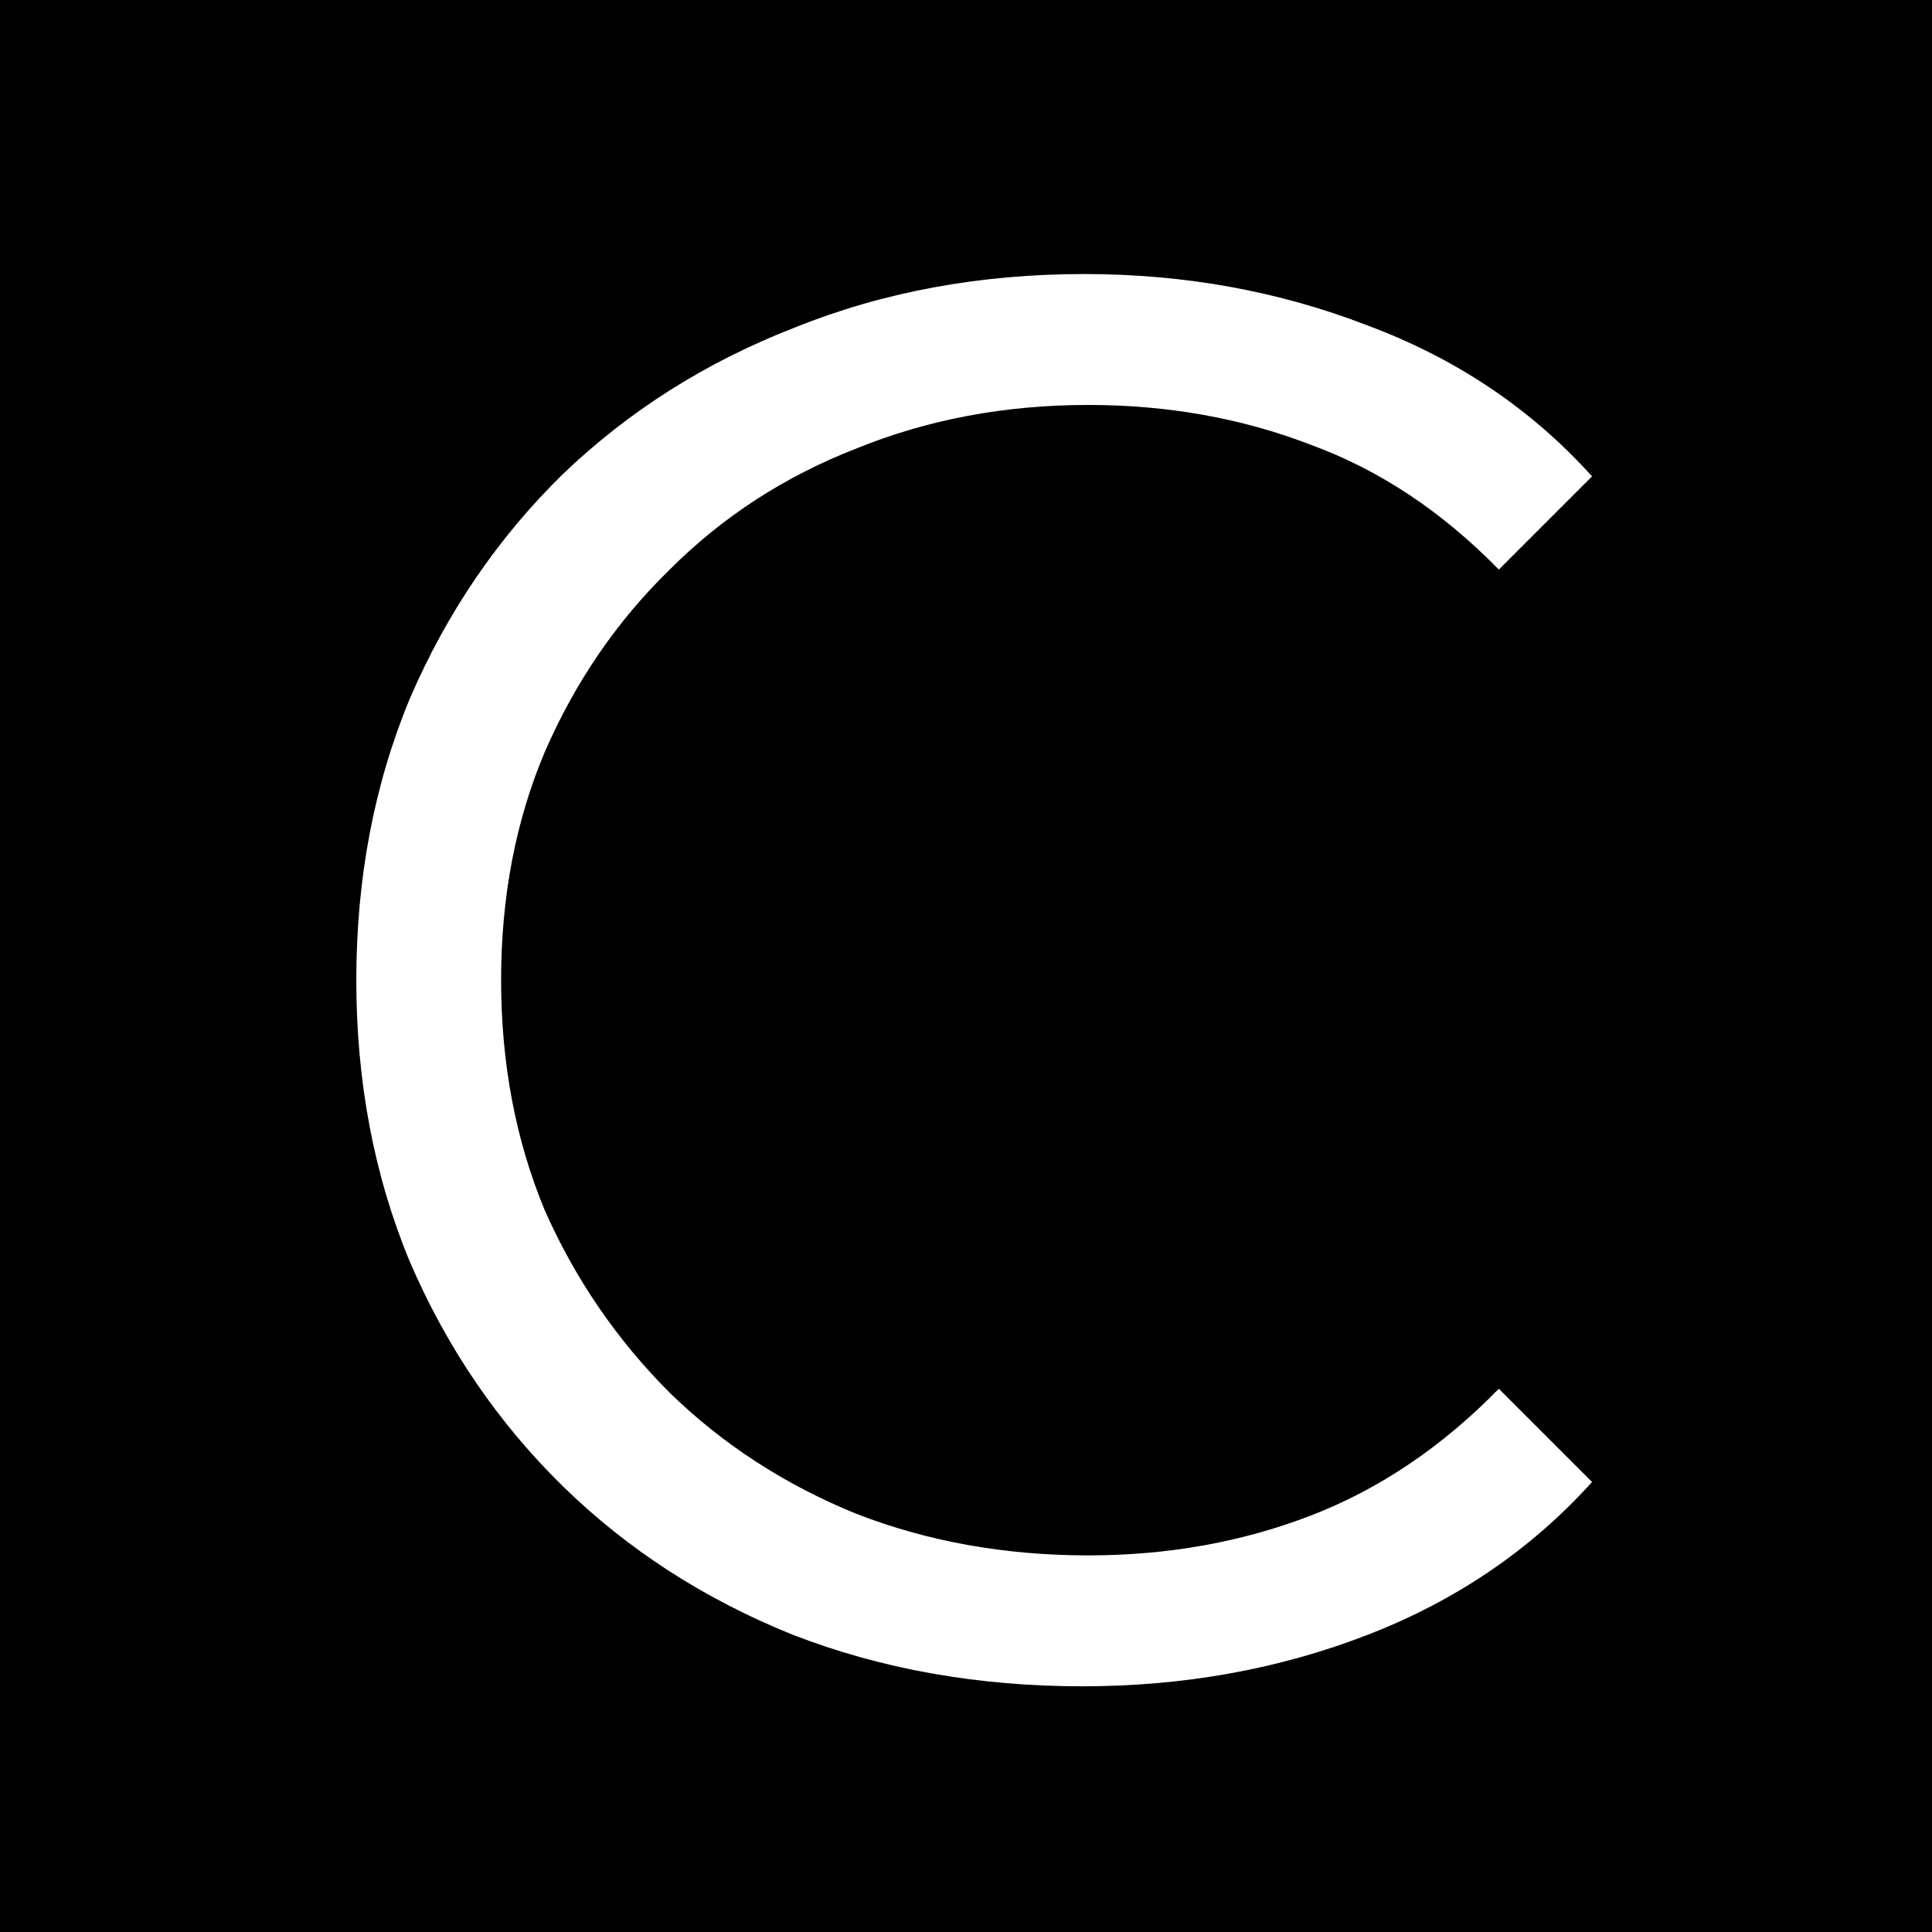 <svg width="150" height="150" viewBox="0 0 150 150" fill="none" xmlns="http://www.w3.org/2000/svg">
<rect width="150" height="150" fill="black"/>
<path d="M84.028 130.924C75.918 130.924 68.423 129.589 61.544 126.92C54.666 124.148 48.711 120.298 43.68 115.37C38.65 110.442 34.697 104.641 31.822 97.968C29.05 91.295 27.664 84.005 27.664 76.1C27.664 68.195 29.05 60.905 31.822 54.232C34.697 47.559 38.65 41.758 43.68 36.83C48.814 31.902 54.82 28.103 61.698 25.434C68.577 22.662 76.072 21.276 84.182 21.276C91.985 21.276 99.326 22.611 106.204 25.28C113.083 27.847 118.884 31.748 123.606 36.984L116.368 44.222C111.954 39.705 107.077 36.471 101.738 34.52C96.4 32.467 90.65 31.44 84.49 31.44C78.022 31.44 72.016 32.569 66.472 34.828C60.928 36.984 56.103 40.115 51.996 44.222C47.89 48.226 44.656 52.949 42.294 58.39C40.036 63.729 38.906 69.632 38.906 76.1C38.906 82.568 40.036 88.523 42.294 93.964C44.656 99.303 47.89 104.025 51.996 108.132C56.103 112.136 60.928 115.267 66.472 117.526C72.016 119.682 78.022 120.76 84.49 120.76C90.65 120.76 96.4 119.733 101.738 117.68C107.077 115.627 111.954 112.341 116.368 107.824L123.606 115.062C118.884 120.298 113.083 124.251 106.204 126.92C99.326 129.589 91.934 130.924 84.028 130.924Z" fill="white"/>
</svg>
